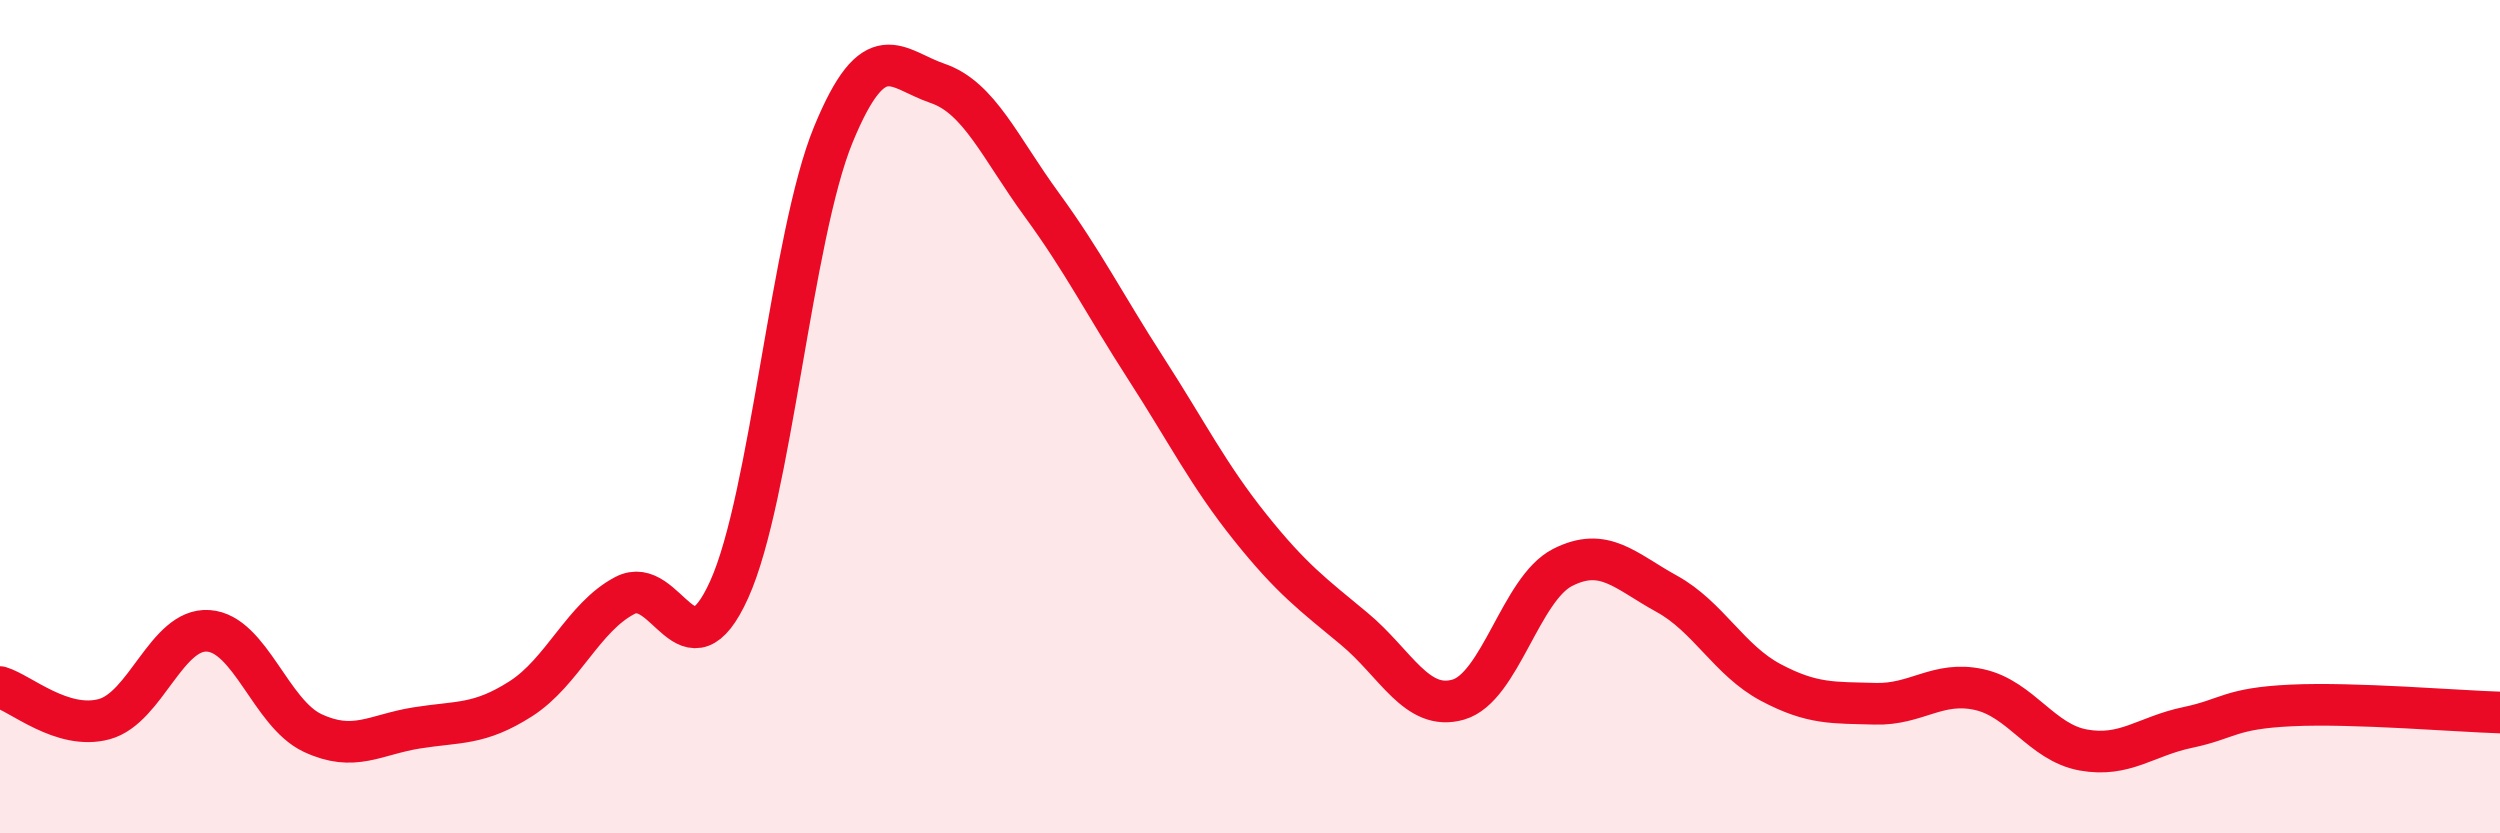 
    <svg width="60" height="20" viewBox="0 0 60 20" xmlns="http://www.w3.org/2000/svg">
      <path
        d="M 0,16.49 C 0.5,16.64 1.5,17.53 2.5,17.26 C 3.5,16.99 4,15.07 5,15.14 C 6,15.21 6.5,17.12 7.5,17.59 C 8.5,18.06 9,17.63 10,17.47 C 11,17.31 11.5,17.41 12.5,16.77 C 13.5,16.13 14,14.81 15,14.29 C 16,13.77 16.5,16.36 17.5,14.15 C 18.5,11.94 19,5.66 20,3.23 C 21,0.8 21.5,1.66 22.5,2 C 23.5,2.34 24,3.54 25,4.91 C 26,6.28 26.5,7.29 27.5,8.84 C 28.5,10.39 29,11.4 30,12.65 C 31,13.9 31.5,14.26 32.5,15.09 C 33.5,15.92 34,17.08 35,16.79 C 36,16.5 36.5,14.13 37.5,13.62 C 38.5,13.11 39,13.7 40,14.25 C 41,14.8 41.5,15.85 42.5,16.38 C 43.5,16.91 44,16.86 45,16.89 C 46,16.92 46.5,16.33 47.5,16.55 C 48.5,16.77 49,17.82 50,18 C 51,18.18 51.5,17.67 52.5,17.46 C 53.5,17.25 53.5,17 55,16.93 C 56.5,16.86 59,17.07 60,17.1L60 20L0 20Z"
        fill="#EB0A25"
        opacity="0.1"
        stroke-linecap="round"
        stroke-linejoin="round"
      />
      <path
        d="M 0,16.49 C 0.5,16.64 1.5,17.53 2.5,17.26 C 3.5,16.99 4,15.07 5,15.14 C 6,15.21 6.5,17.12 7.5,17.59 C 8.5,18.06 9,17.63 10,17.47 C 11,17.31 11.5,17.41 12.5,16.77 C 13.5,16.13 14,14.81 15,14.29 C 16,13.77 16.5,16.36 17.5,14.15 C 18.5,11.94 19,5.66 20,3.23 C 21,0.8 21.5,1.66 22.5,2 C 23.5,2.34 24,3.54 25,4.91 C 26,6.28 26.5,7.29 27.5,8.84 C 28.5,10.39 29,11.4 30,12.65 C 31,13.9 31.5,14.26 32.5,15.09 C 33.5,15.92 34,17.08 35,16.79 C 36,16.5 36.5,14.13 37.5,13.62 C 38.5,13.11 39,13.7 40,14.25 C 41,14.8 41.5,15.85 42.5,16.38 C 43.5,16.91 44,16.86 45,16.89 C 46,16.92 46.5,16.33 47.5,16.55 C 48.5,16.77 49,17.82 50,18 C 51,18.18 51.5,17.67 52.5,17.46 C 53.5,17.25 53.5,17 55,16.93 C 56.5,16.86 59,17.07 60,17.1"
        stroke="#EB0A25"
        stroke-width="1"
        fill="none"
        stroke-linecap="round"
        stroke-linejoin="round"
      />
    </svg>
  